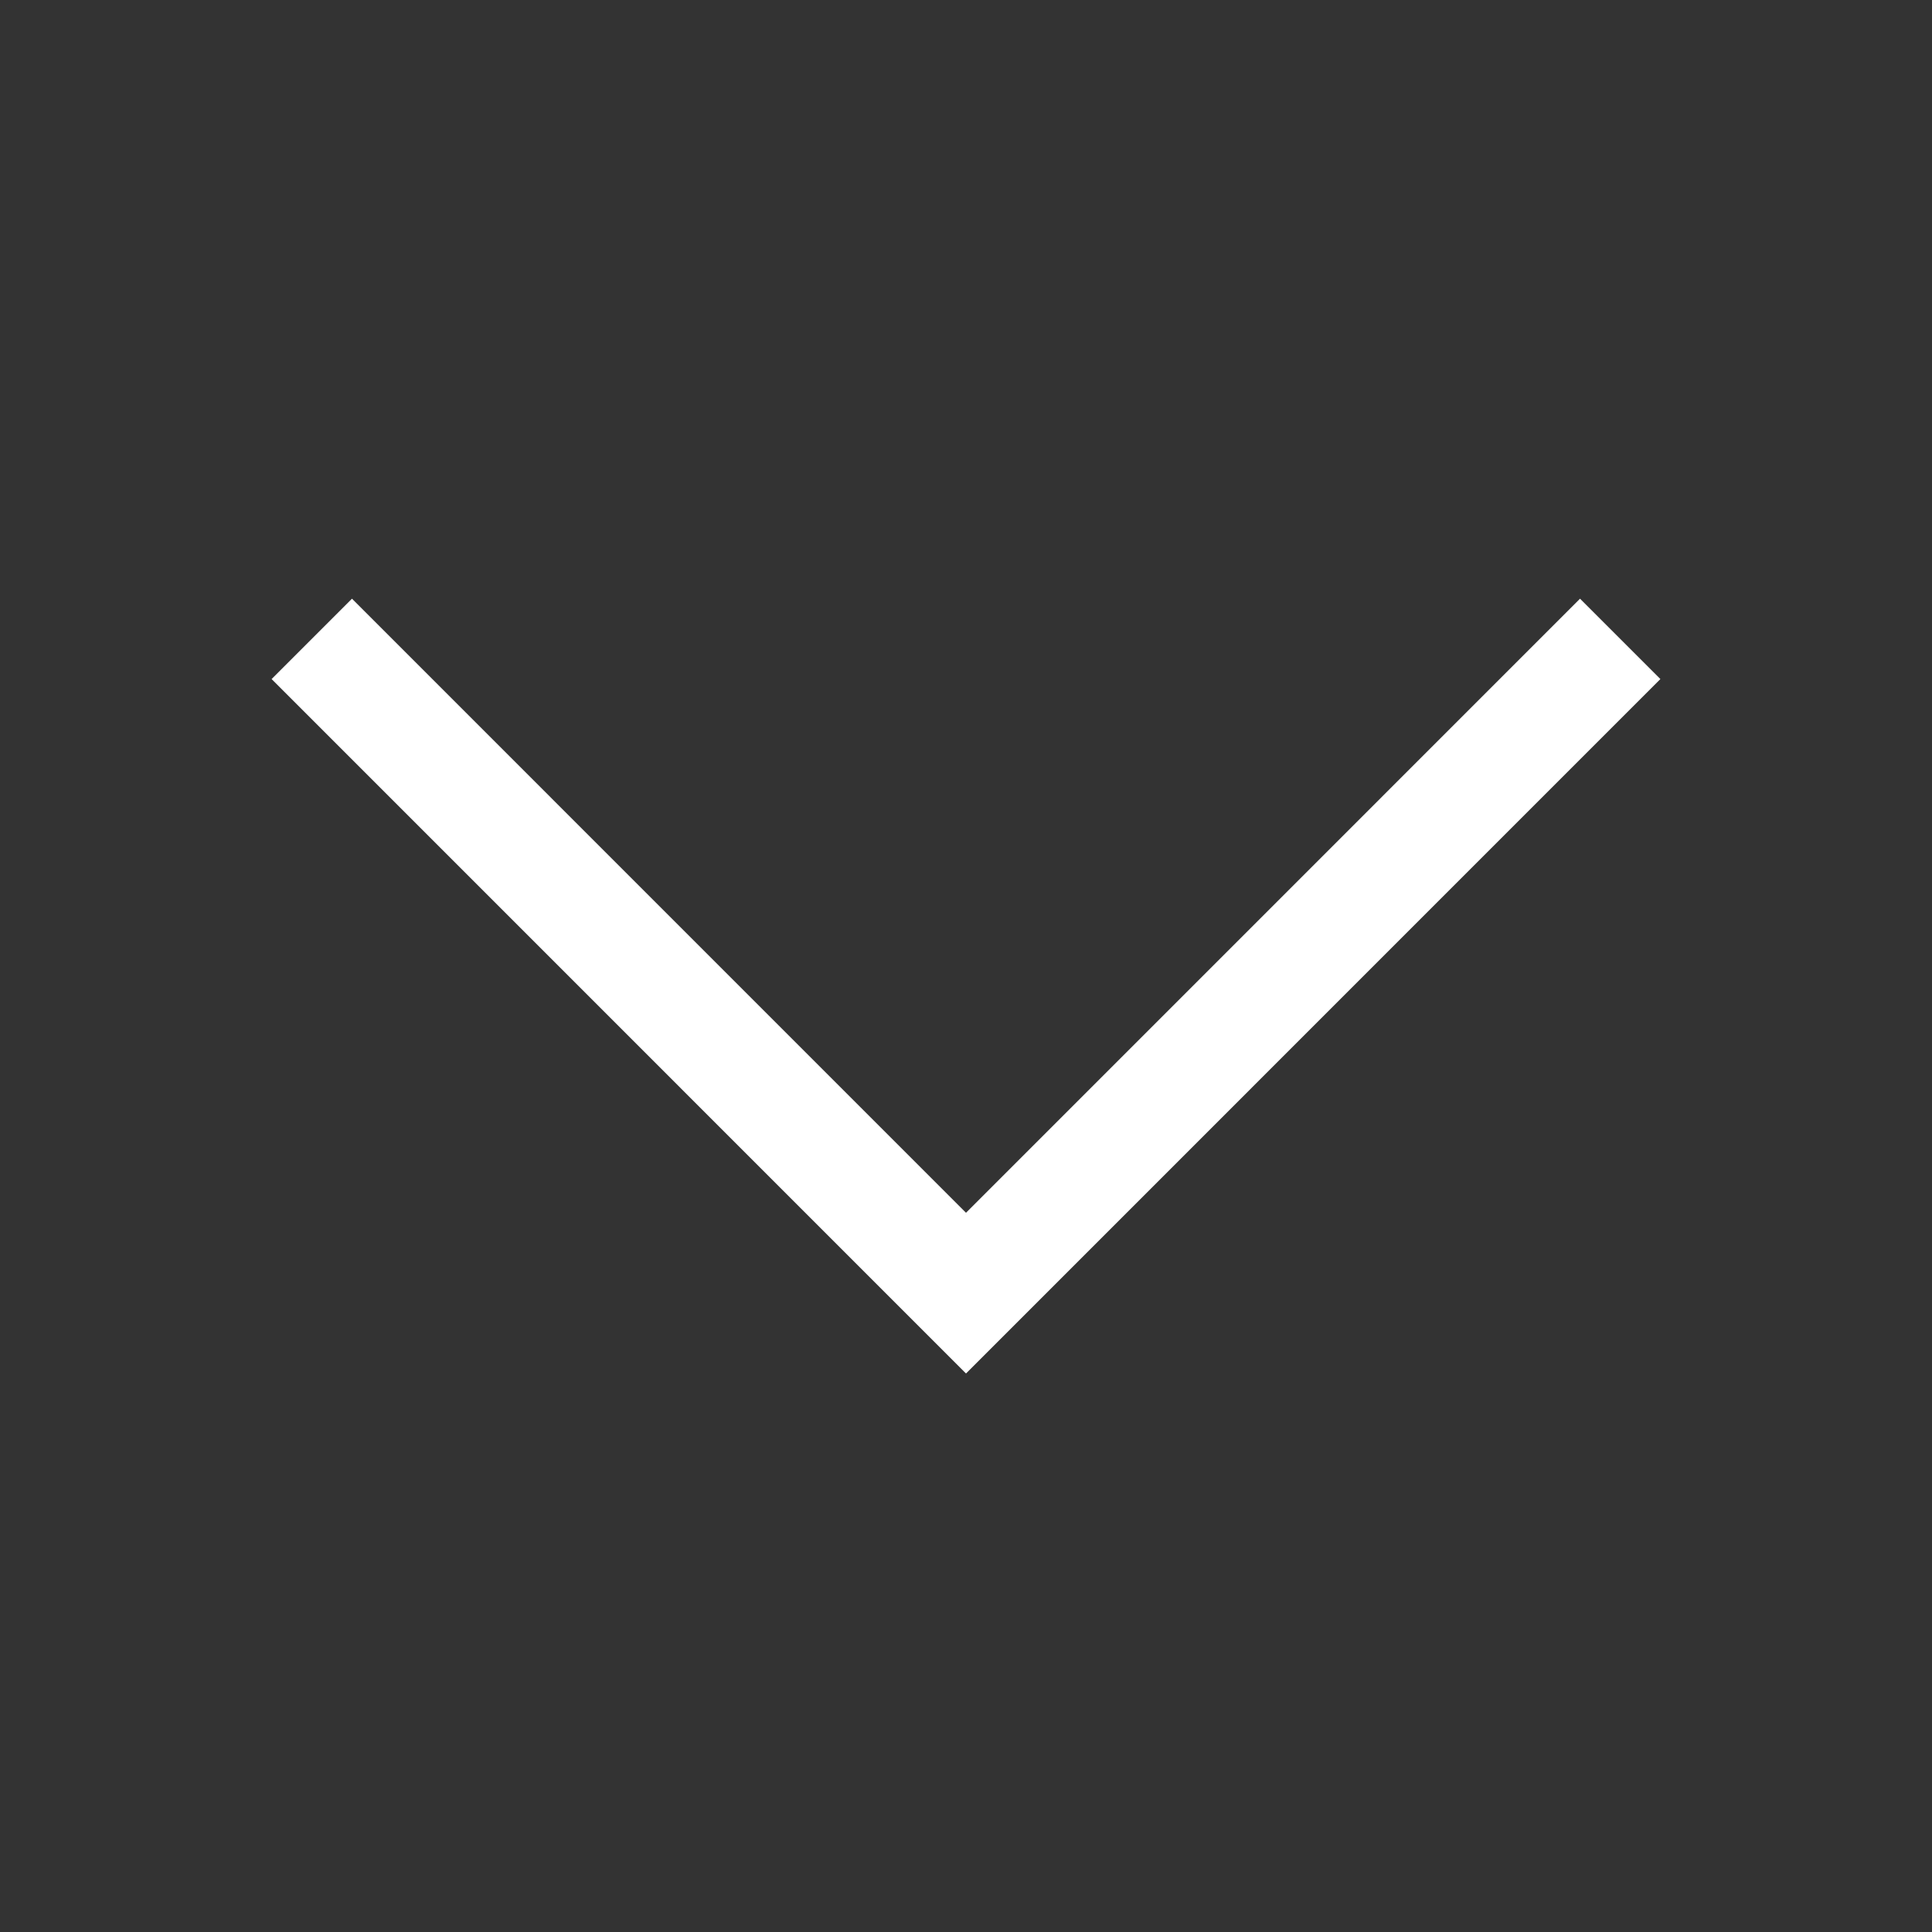 <svg id="レイヤー_1" data-name="レイヤー 1" xmlns="http://www.w3.org/2000/svg" width="34" height="34" viewBox="0 0 34 34">
  <rect x="0" y="0" width="34" height="34" fill="#333333" stroke="none"/>
  <defs>
    <style>
      .cls-1, .cls-2 {
        fill: none;
      }

      .cls-1 {
        stroke: #fff;
        stroke-miterlimit: 10;
        stroke-width: 2px;
      }
    </style>
  </defs>
  <polyline class="cls-1" points="28.513 11.243 17 22.757 5.487 11.243"/>
  <rect class="cls-2" width="34" height="34"/>
</svg>
